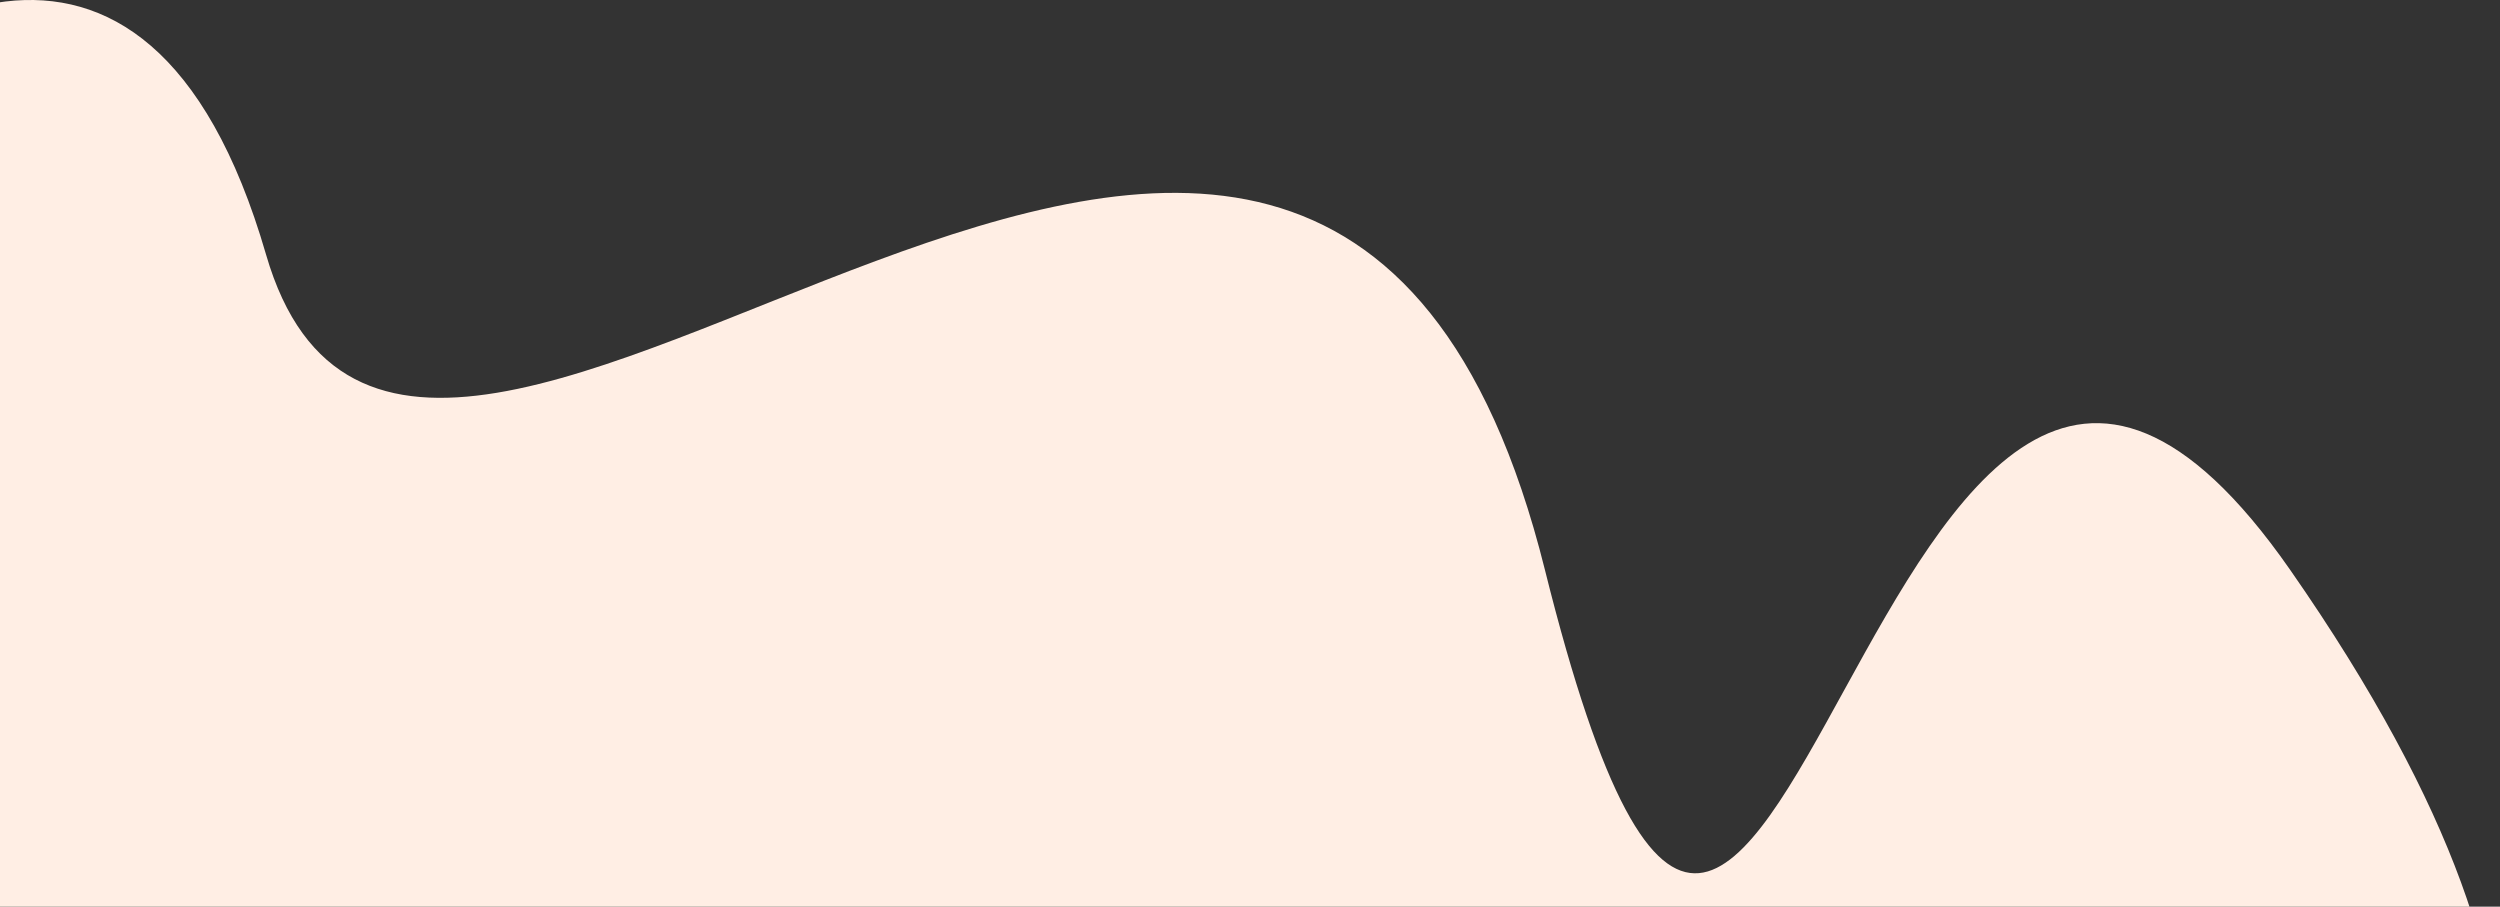 <svg width="557" height="202" viewBox="0 0 557 202" fill="none" xmlns="http://www.w3.org/2000/svg">
<rect x="0" y="0" width="557" height="202" fill="#333333" stroke="none"/>
<path d="M59.273 56.709C32.493 -35.605 -29.724 5.201 -57.485 37.143L-69 289H527.91C553.35 279.969 585.432 234.916 510.236 126.948C416.24 -8.011 395.353 332.147 344.204 126.948C293.056 -78.25 92.747 172.102 59.273 56.709Z" fill="#FFEEE4"/>
</svg>
